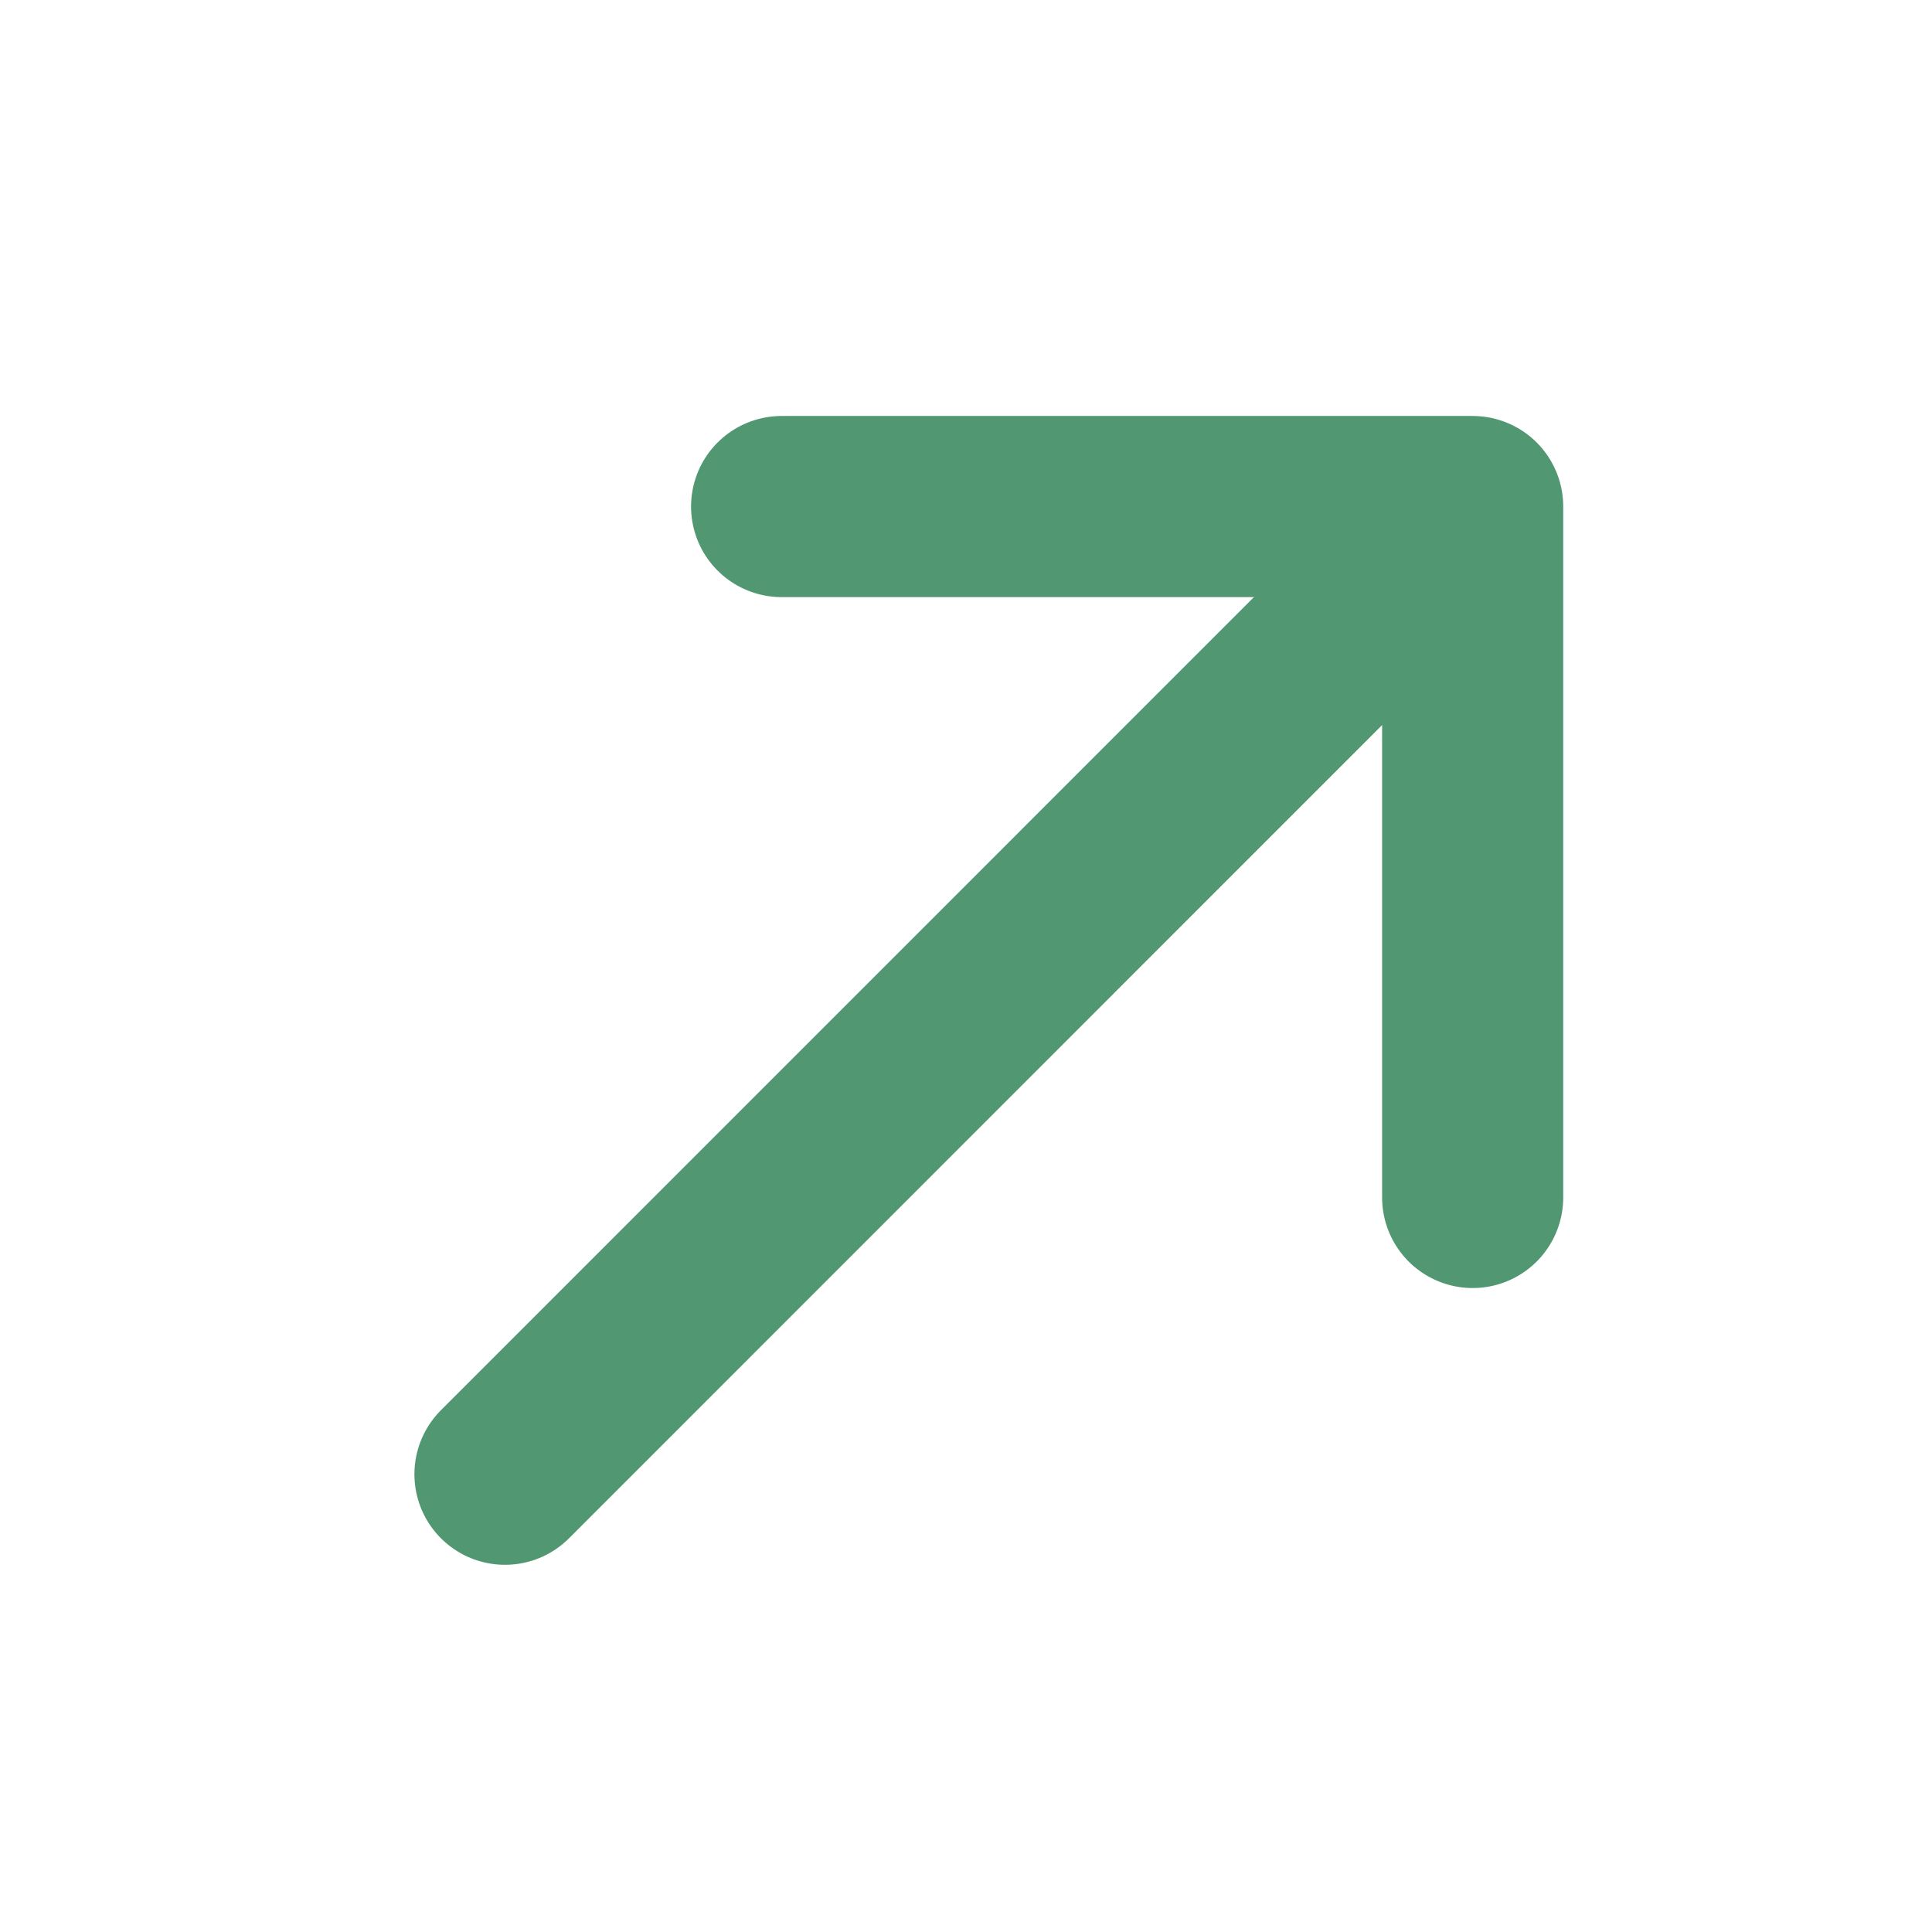 <svg width="16" height="16" viewBox="0 0 16 16" fill="none" xmlns="http://www.w3.org/2000/svg">
    <path d="M6.473 4.195L12.196 4.195L12.196 9.917" stroke="#519872" stroke-width="1.5"
          stroke-miterlimit="10" stroke-linecap="round" stroke-linejoin="round"/>
    <path d="M4.182 12.209L12.115 4.275" stroke="#519872" stroke-width="1.5" stroke-miterlimit="10"
          stroke-linecap="round" stroke-linejoin="round"/>
</svg>